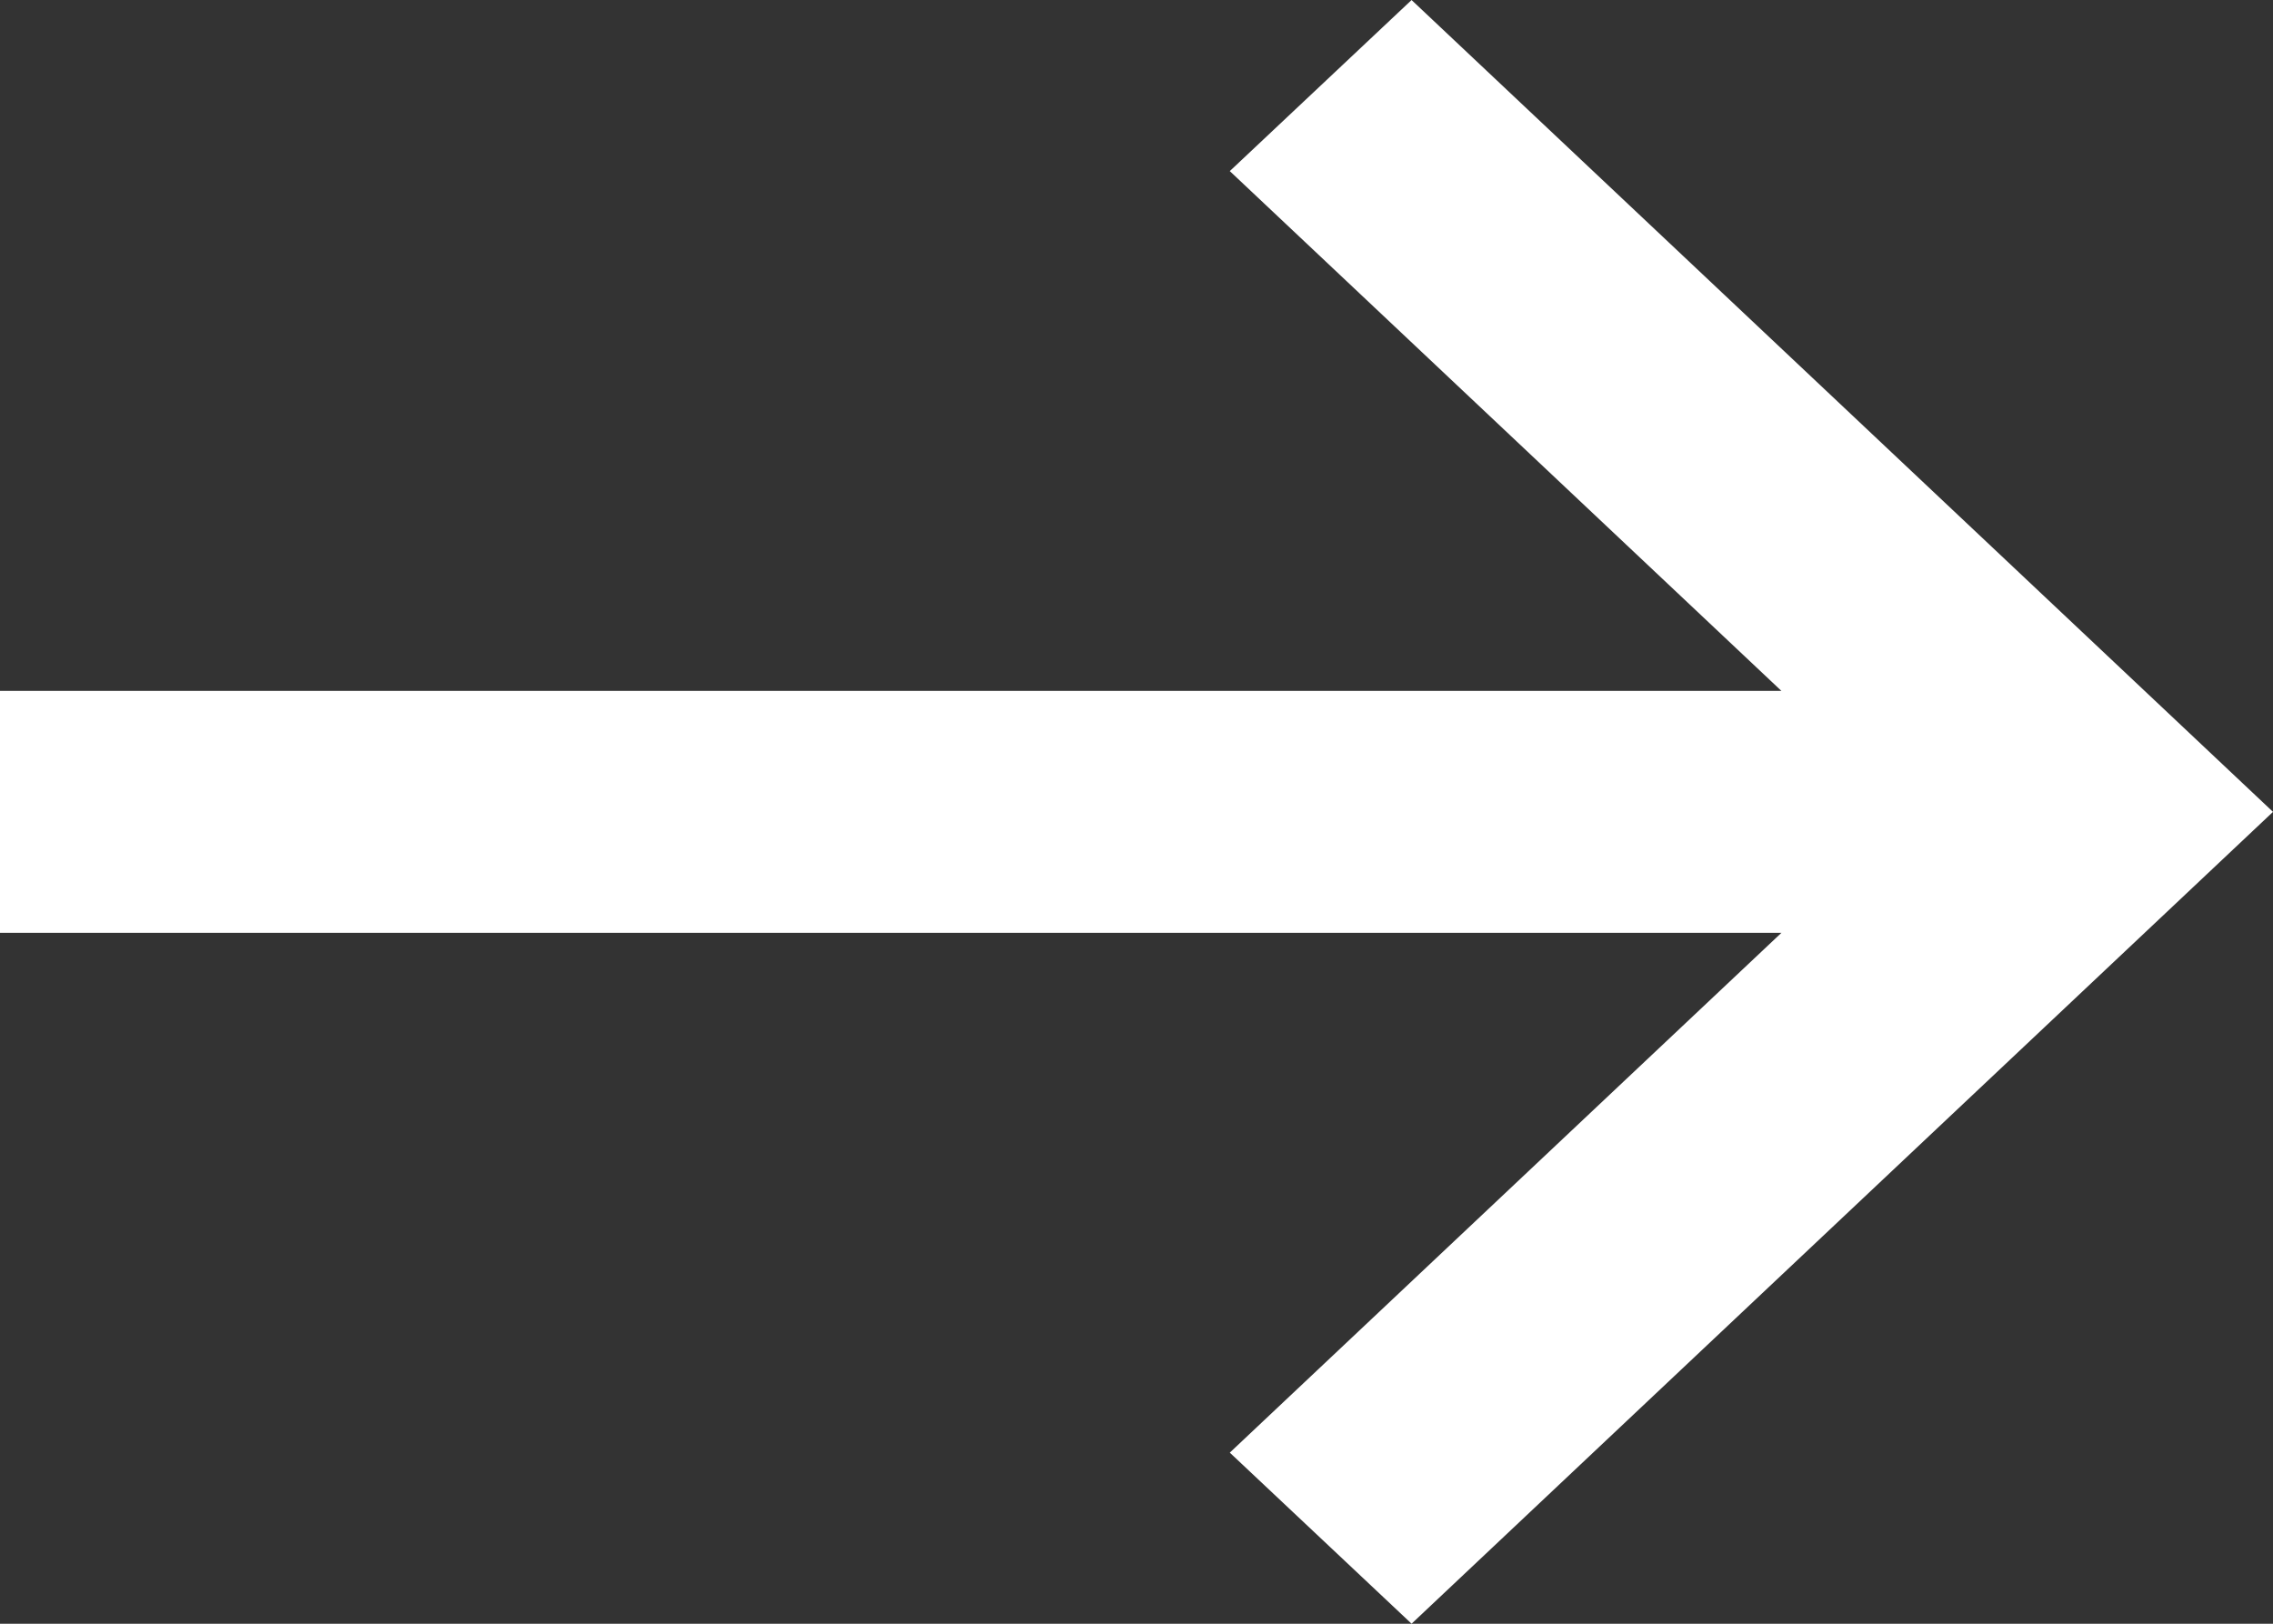 <svg width="14" height="10" viewBox="0 0 14 10" fill="none" xmlns="http://www.w3.org/2000/svg">
<rect x="0" y="0" width="14" height="10" fill="#333333" stroke="none"/>
<path d="M10.972 5.245L0.5 5.245L0.5 4.755L10.972 4.755L12.231 4.755L11.315 3.891L8.304 1.054L8.694 0.687L13.271 5L8.694 9.313L8.304 8.946L11.315 6.109L12.231 5.245L10.972 5.245Z" stroke="white"/>
</svg>
